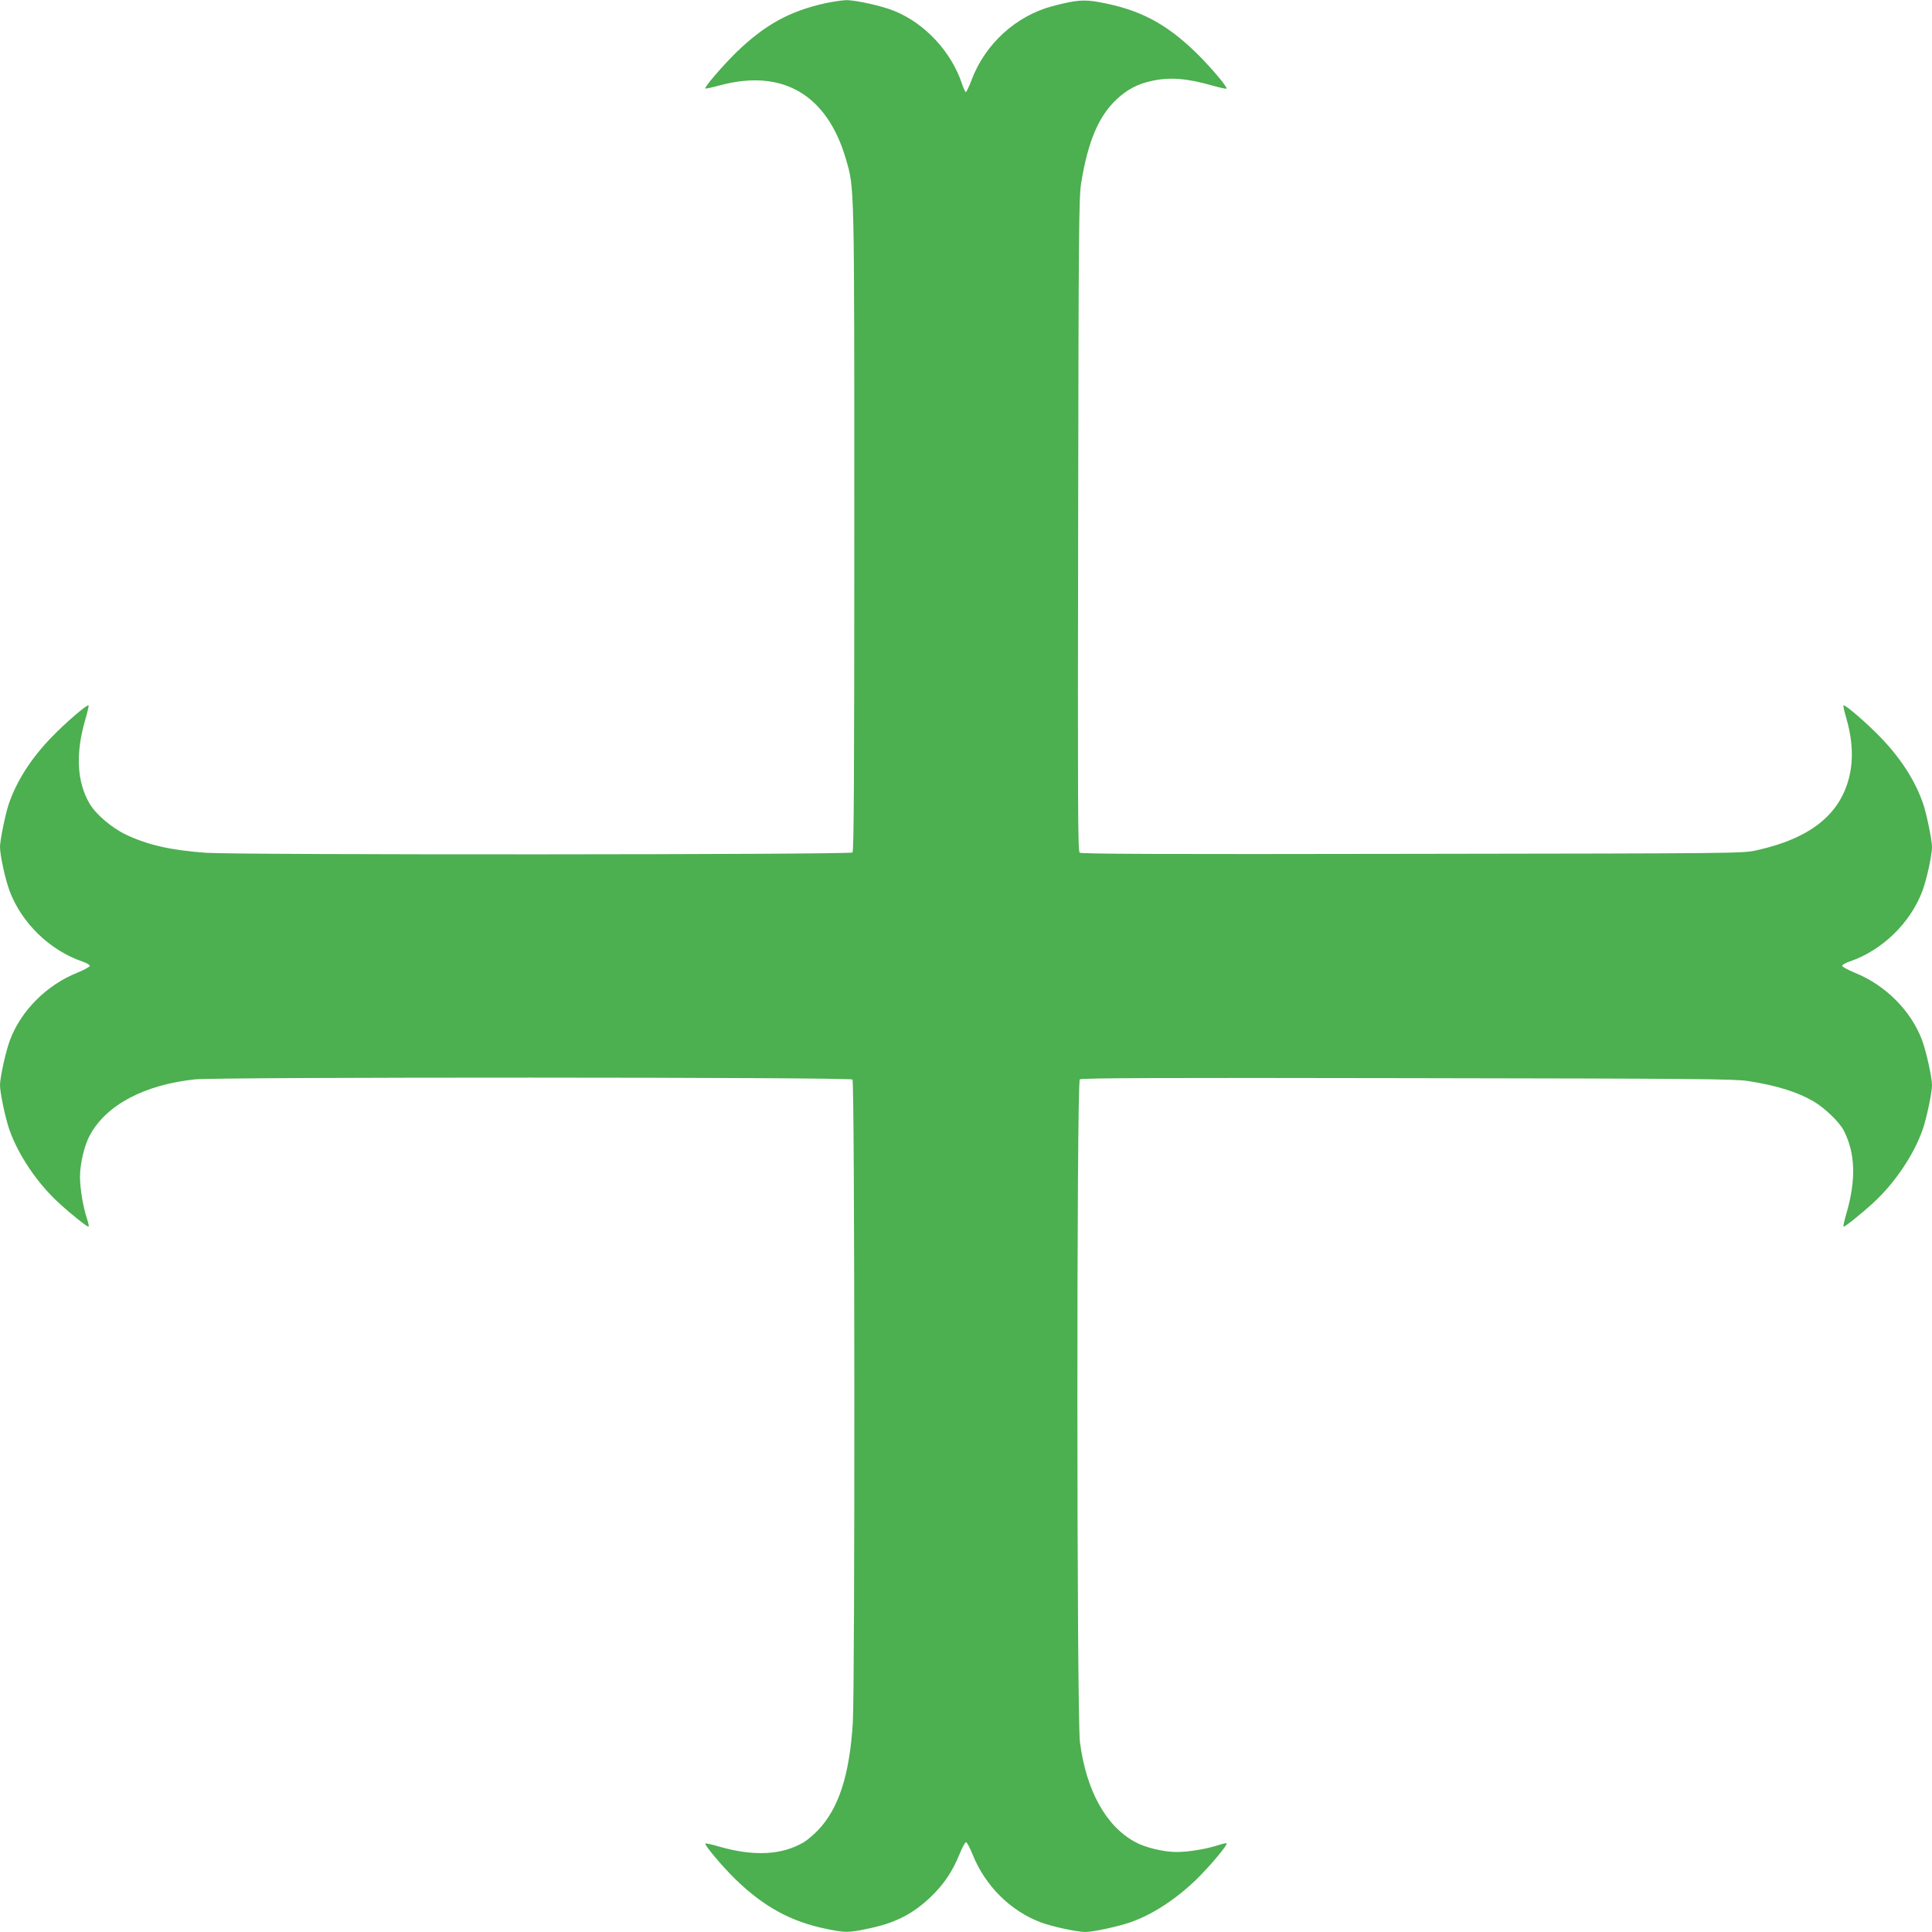 <?xml version="1.0" standalone="no"?>
<!DOCTYPE svg PUBLIC "-//W3C//DTD SVG 20010904//EN"
 "http://www.w3.org/TR/2001/REC-SVG-20010904/DTD/svg10.dtd">
<svg version="1.0" xmlns="http://www.w3.org/2000/svg"
 width="1280pt" height="1280pt" viewBox="0 0 1280 1280"
 preserveAspectRatio="xMidYMid meet">
<g transform="translate(0,1280) scale(0.1,-0.1)"
fill="#4caf50" stroke="none">
<path d="M5470 12779 c-237 -52 -401 -142 -589 -323 -90 -88 -216 -234 -208
-242 2 -3 46 7 98 21 415 111 710 -63 834 -491 56 -195 55 -130 55 -2448 0
-1645 -3 -2135 -12 -2144 -15 -15 -4066 -17 -4283 -2 -234 17 -387 52 -532
121 -92 44 -198 134 -239 204 -85 146 -95 331 -28 561 14 47 23 88 21 91 -9 8
-155 -117 -247 -213 -136 -141 -231 -290 -283 -444 -22 -66 -57 -238 -57 -281
0 -55 35 -216 64 -293 80 -212 267 -393 481 -466 27 -9 50 -22 50 -29 0 -6
-38 -27 -84 -46 -202 -81 -372 -251 -445 -446 -28 -75 -66 -247 -66 -299 0
-49 35 -215 61 -291 57 -166 184 -356 327 -487 82 -76 193 -164 199 -159 3 3
-2 27 -11 54 -26 78 -46 199 -46 277 0 86 29 209 66 276 109 200 360 333 696
369 148 16 4340 15 4356 -1 15 -15 17 -4038 2 -4264 -22 -346 -93 -564 -229
-708 -31 -32 -74 -69 -97 -82 -145 -85 -330 -94 -560 -28 -47 14 -88 23 -91
20 -8 -8 116 -156 202 -239 187 -181 368 -280 603 -327 120 -25 144 -25 263 0
185 37 303 96 425 212 86 82 145 170 190 281 18 45 38 82 44 82 6 0 26 -37 44
-82 83 -207 250 -373 451 -449 75 -28 241 -64 295 -64 52 0 218 36 301 65 143
50 299 151 434 282 88 85 210 231 202 240 -3 3 -27 -2 -54 -11 -78 -26 -199
-46 -277 -46 -86 0 -208 29 -275 66 -194 105 -324 340 -366 661 -22 166 -23
4374 -1 4392 11 9 541 11 2168 8 1922 -3 2164 -5 2259 -19 188 -29 327 -72
436 -136 73 -43 169 -136 198 -191 77 -150 83 -325 19 -547 -14 -47 -23 -88
-20 -91 5 -5 119 86 198 159 143 131 270 321 327 487 26 76 61 242 61 291 0
52 -38 224 -66 299 -73 195 -243 365 -445 446 -46 19 -84 40 -84 46 0 7 23 20
50 29 214 73 401 254 481 466 29 77 64 238 64 293 0 43 -35 215 -57 281 -52
154 -147 303 -283 444 -92 96 -238 221 -247 213 -2 -3 5 -36 16 -73 45 -152
52 -287 21 -408 -63 -246 -260 -401 -610 -479 -95 -21 -99 -21 -2284 -24
-1663 -3 -2192 -1 -2203 8 -12 10 -13 321 -10 2173 3 1960 5 2171 20 2263 45
277 116 444 236 556 71 66 141 102 236 122 118 25 230 16 398 -32 49 -14 91
-23 93 -20 9 9 -113 152 -207 243 -198 191 -371 281 -632 329 -106 20 -159 15
-315 -26 -240 -64 -444 -249 -534 -486 -17 -45 -35 -83 -39 -83 -4 0 -15 24
-25 53 -69 211 -245 402 -448 484 -82 34 -259 73 -321 72 -27 -1 -88 -10 -135
-20z"/>
</g>
</svg>
